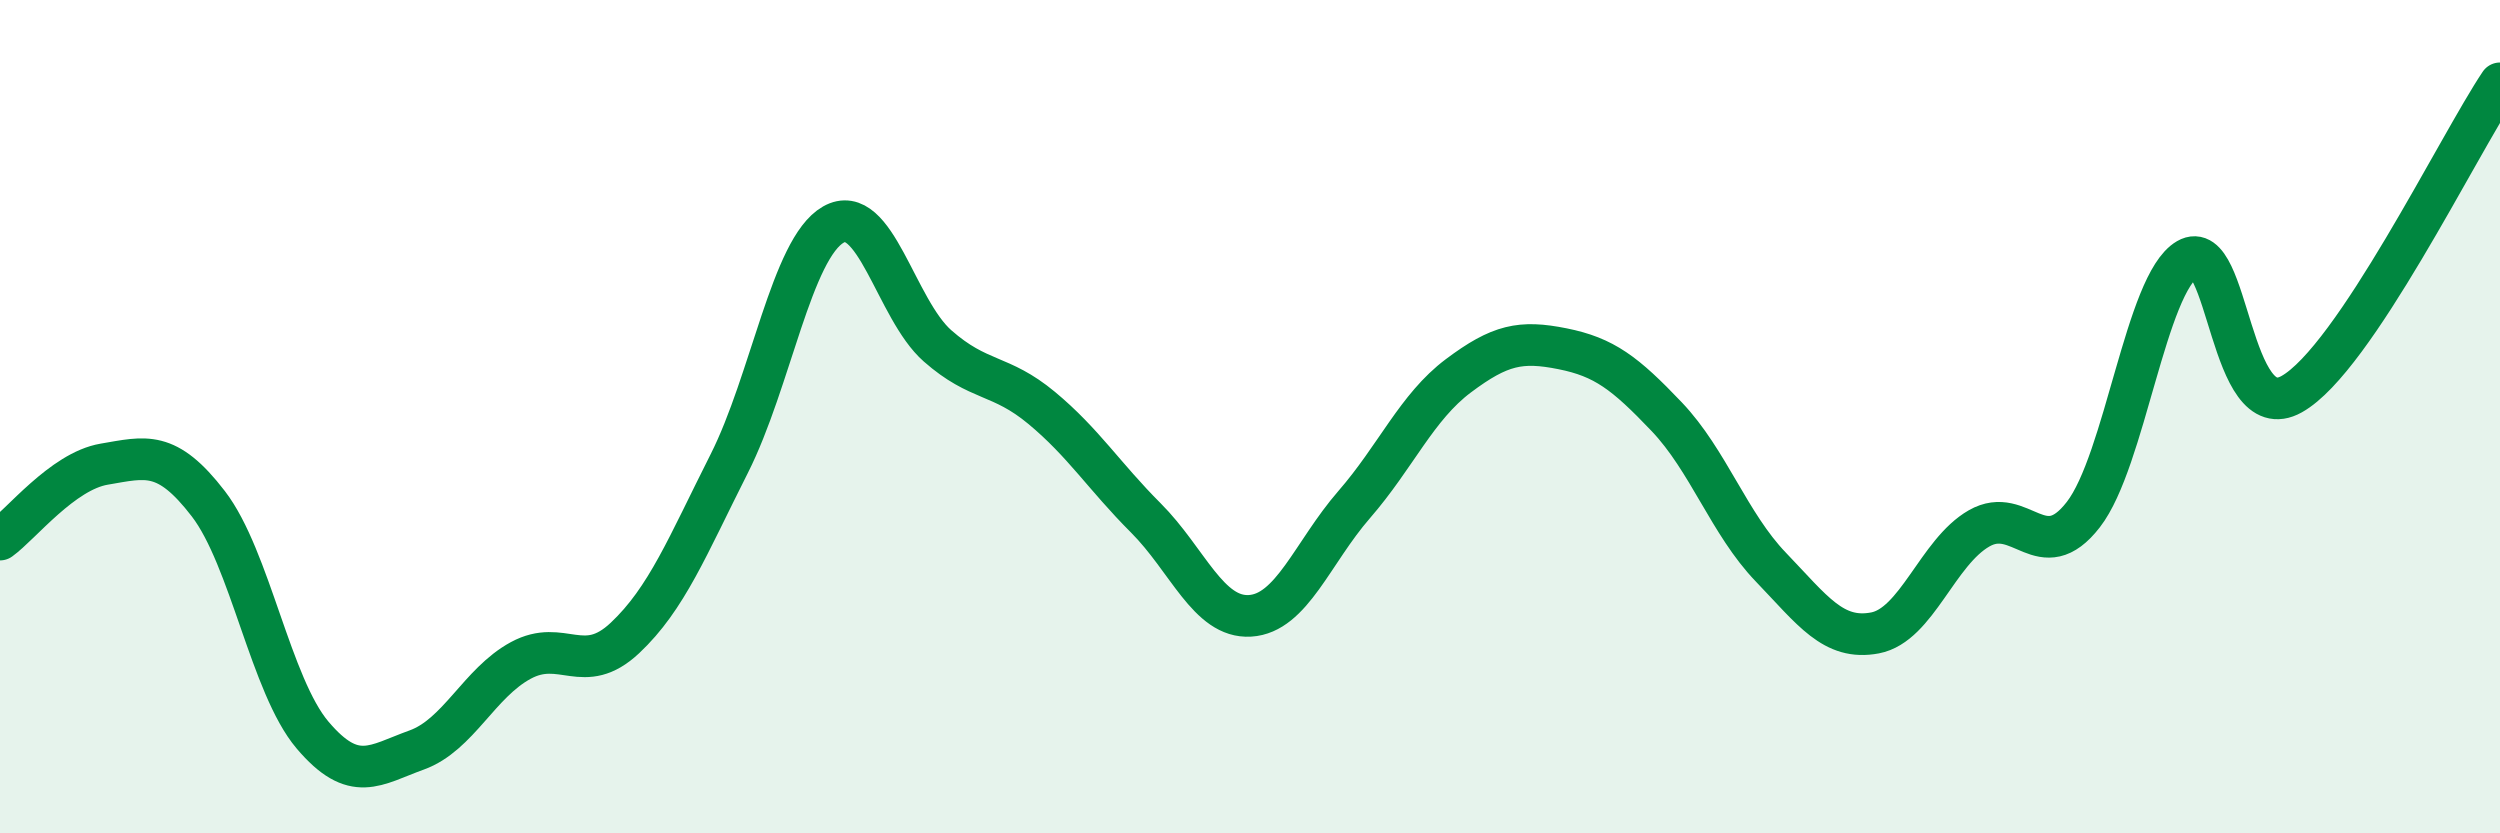 
    <svg width="60" height="20" viewBox="0 0 60 20" xmlns="http://www.w3.org/2000/svg">
      <path
        d="M 0,12.95 C 0.5,12.59 1.5,11.31 2.5,11.14 C 3.5,10.97 4,10.79 5,12.09 C 6,13.39 6.5,16.46 7.5,17.64 C 8.5,18.82 9,18.36 10,18 C 11,17.64 11.5,16.39 12.5,15.85 C 13.5,15.31 14,16.25 15,15.31 C 16,14.37 16.5,13.11 17.5,11.13 C 18.5,9.15 19,5.96 20,5.39 C 21,4.82 21.5,7.42 22.5,8.3 C 23.5,9.18 24,8.96 25,9.79 C 26,10.62 26.5,11.43 27.5,12.43 C 28.5,13.43 29,14.84 30,14.78 C 31,14.72 31.5,13.26 32.5,12.11 C 33.5,10.96 34,9.77 35,9.02 C 36,8.27 36.5,8.17 37.5,8.37 C 38.5,8.57 39,8.95 40,10 C 41,11.05 41.5,12.57 42.5,13.61 C 43.5,14.65 44,15.38 45,15.19 C 46,15 46.5,13.25 47.5,12.68 C 48.5,12.11 49,13.64 50,12.35 C 51,11.06 51.5,6.8 52.5,6.22 C 53.5,5.64 53.5,10.3 55,9.46 C 56.5,8.62 59,3.49 60,2L60 20L0 20Z"
        fill="#008740"
        opacity="0.1"
        stroke-linecap="round"
        stroke-linejoin="round"
      />
      <path
        d="M 0,12.95 C 0.5,12.59 1.5,11.31 2.5,11.14 C 3.5,10.97 4,10.79 5,12.09 C 6,13.39 6.5,16.46 7.5,17.64 C 8.5,18.82 9,18.36 10,18 C 11,17.64 11.5,16.39 12.5,15.85 C 13.5,15.31 14,16.25 15,15.31 C 16,14.37 16.5,13.11 17.5,11.13 C 18.5,9.15 19,5.96 20,5.39 C 21,4.82 21.5,7.42 22.5,8.3 C 23.5,9.18 24,8.96 25,9.79 C 26,10.62 26.5,11.43 27.5,12.43 C 28.5,13.43 29,14.84 30,14.78 C 31,14.72 31.5,13.26 32.5,12.11 C 33.5,10.96 34,9.77 35,9.02 C 36,8.27 36.5,8.17 37.5,8.37 C 38.5,8.57 39,8.95 40,10 C 41,11.05 41.5,12.57 42.5,13.61 C 43.5,14.65 44,15.38 45,15.19 C 46,15 46.5,13.25 47.5,12.68 C 48.5,12.11 49,13.64 50,12.35 C 51,11.06 51.5,6.8 52.5,6.22 C 53.5,5.64 53.5,10.3 55,9.46 C 56.5,8.62 59,3.49 60,2"
        stroke="#008740"
        stroke-width="1"
        fill="none"
        stroke-linecap="round"
        stroke-linejoin="round"
      />
    </svg>
  